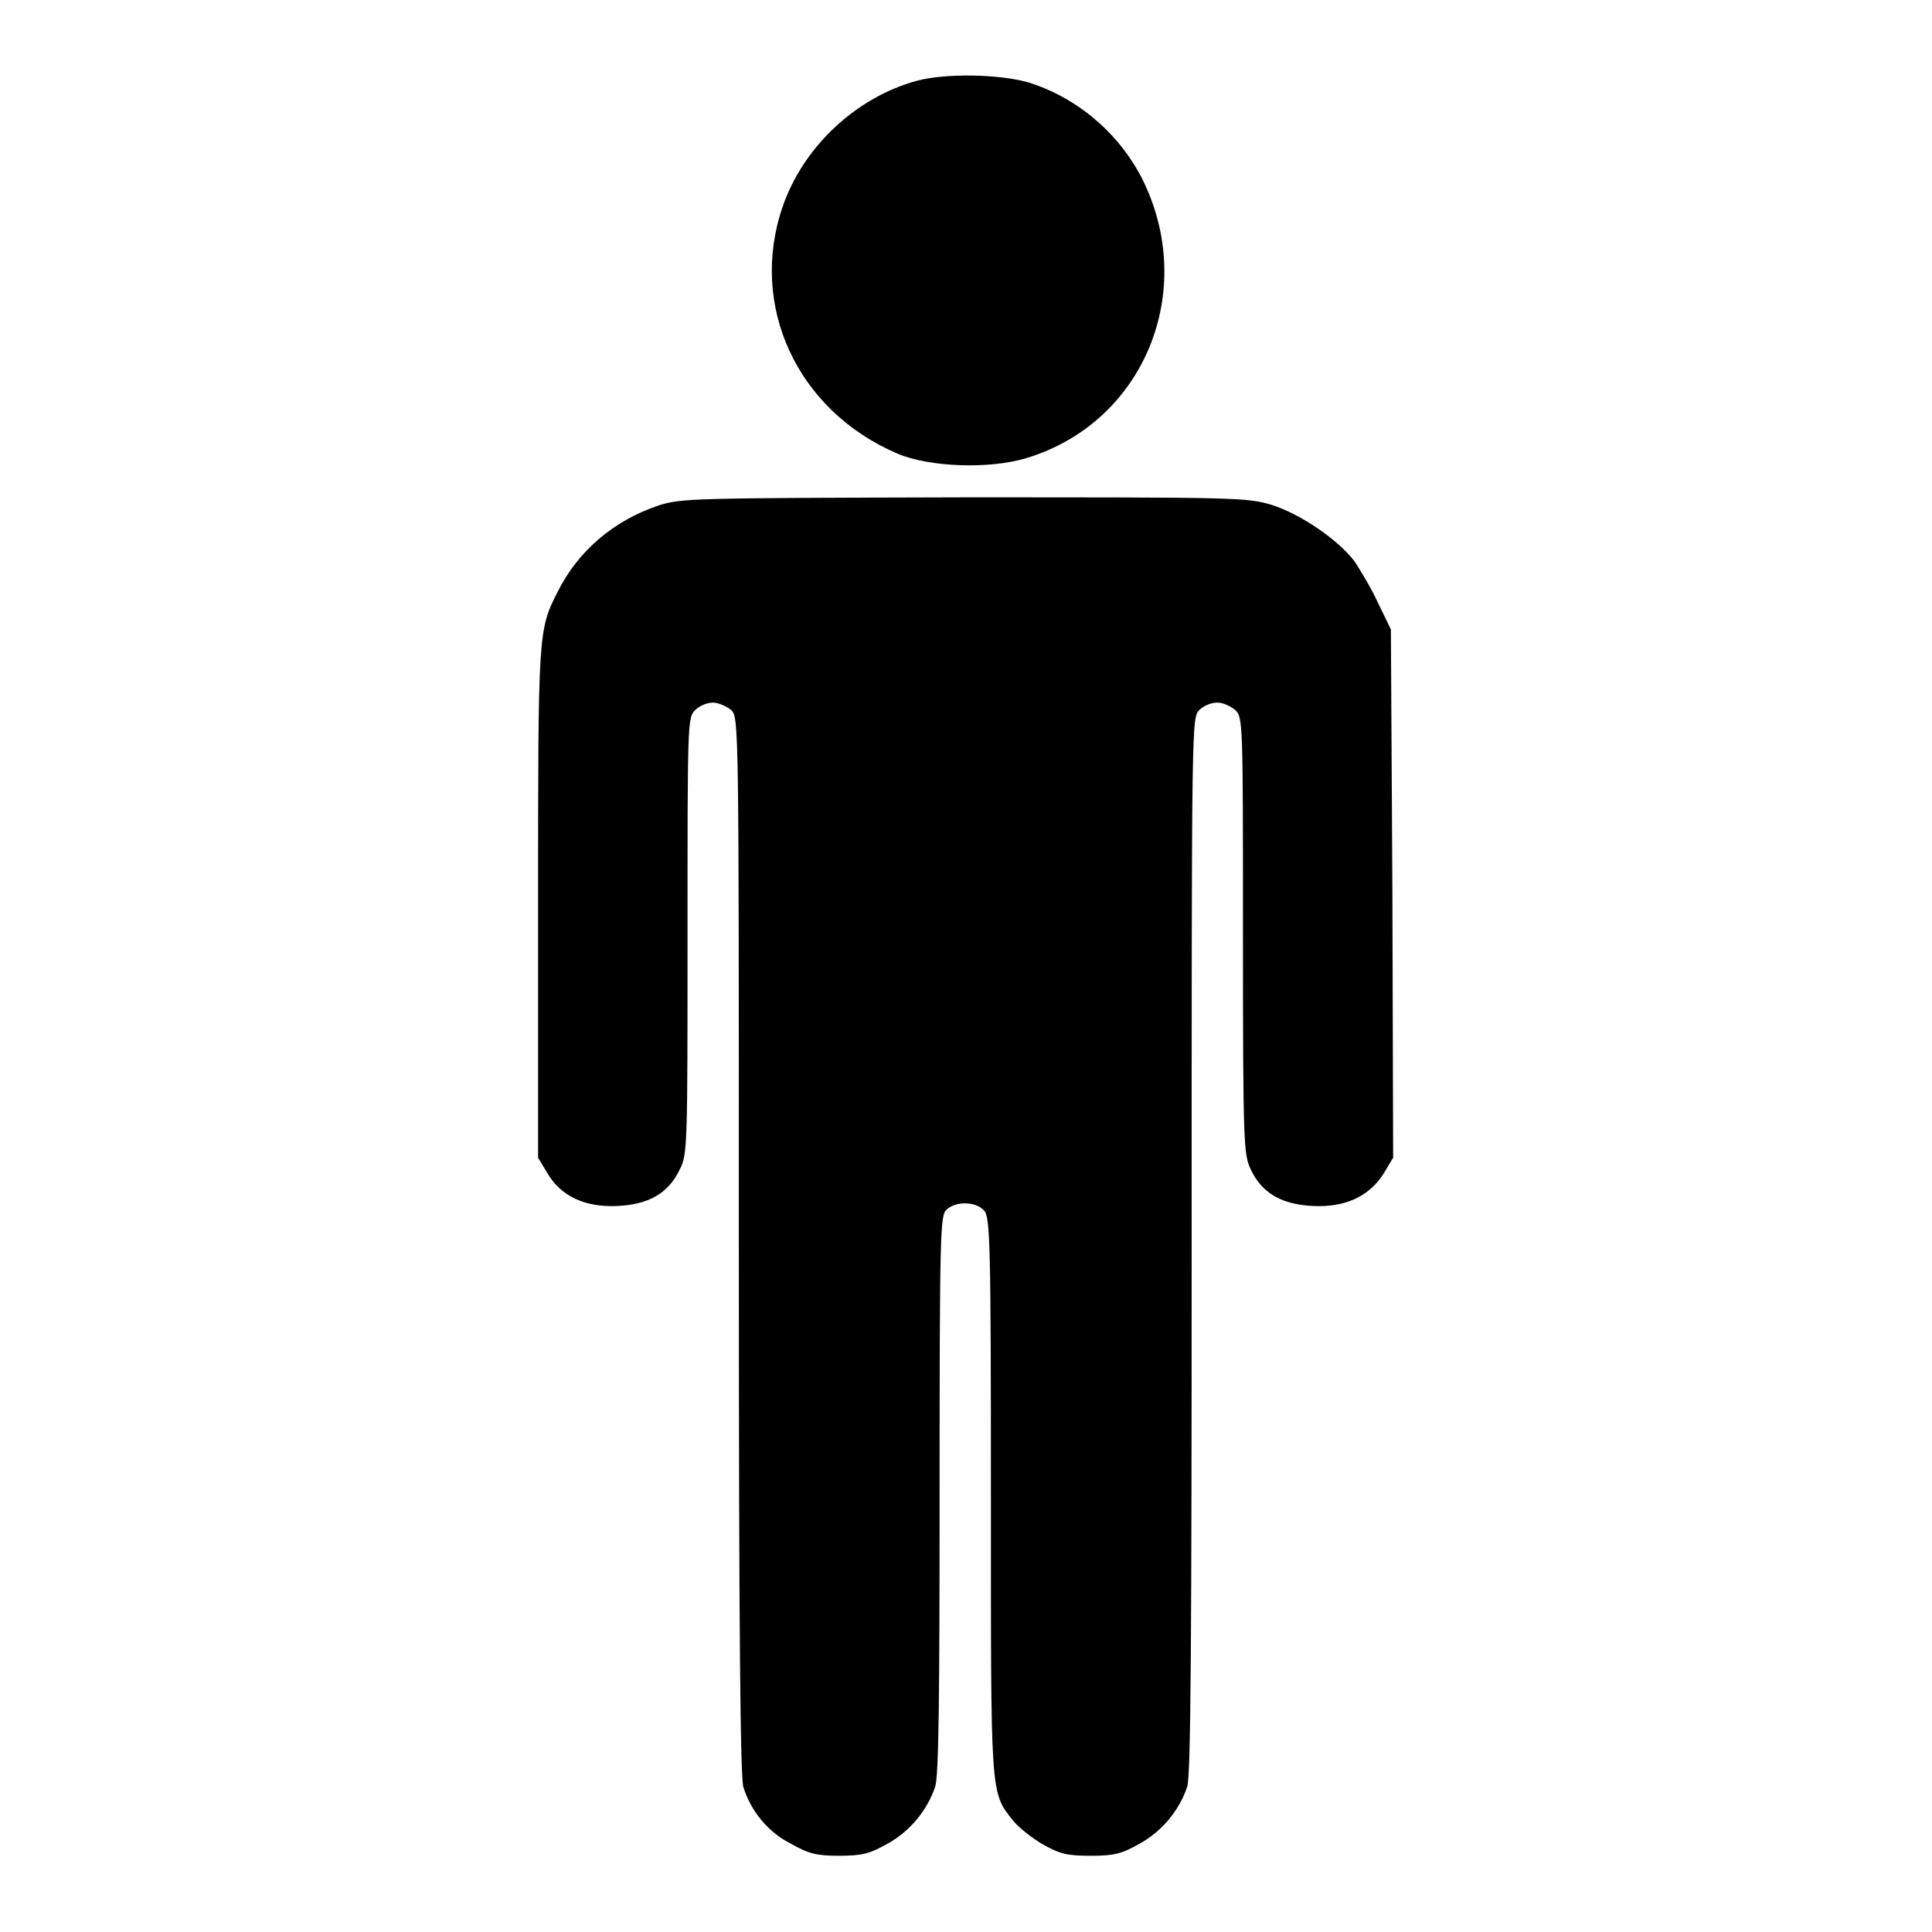 <?xml version="1.0" encoding="utf-8"?>
<!-- Svg Vector Icons : http://www.onlinewebfonts.com/icon -->
<!DOCTYPE svg PUBLIC "-//W3C//DTD SVG 1.1//EN" "http://www.w3.org/Graphics/SVG/1.1/DTD/svg11.dtd">
<svg version="1.1" xmlns="http://www.w3.org/2000/svg" xmlns:xlink="http://www.w3.org/1999/xlink" x="0px" y="0px" viewBox="0 0 256 256" enable-background="new 0 0 256 256" xml:space="preserve">
<g><g><g><path fill="#000000" d="M121.5,10.7c-8.1,2.2-15.1,8.8-17.8,16.7c-4.5,13.1,1.9,27,15.2,32.7c4.2,1.8,12.2,2.1,17.1,0.6c15.6-4.7,22.8-22.2,15.3-37.1c-3.1-6-8.6-10.7-15.1-12.7C132.3,9.8,125.2,9.7,121.5,10.7z"/><path fill="#000000" d="M87.2,67c-5.9,2-10.6,6-13.3,11.4c-2.6,5.1-2.6,5.4-2.6,41.3v33.7l1.2,2c1.8,3.1,5,4.6,9.3,4.4c4.2-0.2,6.8-1.7,8.3-4.9c1-2,1-3.2,1-30.9c0-28.2,0-28.9,1-29.9c0.6-0.6,1.6-1,2.4-1c0.7,0,1.8,0.5,2.4,1c1,1,1,1.7,1,71c0,51.6,0.2,70.4,0.6,71.7c1,3.2,3.3,6,6.3,7.5c2.3,1.3,3.3,1.6,6.4,1.6c3.1,0,4.1-0.3,6.4-1.6c2.9-1.6,5.2-4.3,6.3-7.5c0.5-1.3,0.6-12.1,0.6-38.7c0-35.1,0.1-37,0.9-37.8c1.3-1.2,3.9-1.1,5,0.1c0.8,0.9,0.9,4.3,0.9,37.8c0,39.9-0.1,39.2,2.9,43c0.7,0.9,2.6,2.4,4,3.2c2.3,1.3,3.3,1.5,6.4,1.5s4.1-0.3,6.4-1.6c2.9-1.6,5.2-4.3,6.3-7.5c0.5-1.3,0.6-20.1,0.6-71.7c0-69.3,0-70,1-71c0.6-0.6,1.6-1,2.4-1s1.8,0.5,2.4,1c1,1,1,1.7,1,29.9c0,27.7,0.1,28.9,1,30.9c1.5,3.2,4.1,4.7,8.3,4.9c4.3,0.2,7.5-1.3,9.4-4.4l1.2-2l-0.1-35l-0.2-35l-1.7-3.5c-0.9-2-2.4-4.4-3.1-5.5c-2.2-2.9-7.2-6.3-11-7.5c-3.3-1-4.8-1-40.9-1C91.5,66,90.3,66,87.2,67z"/></g></g></g>
</svg>